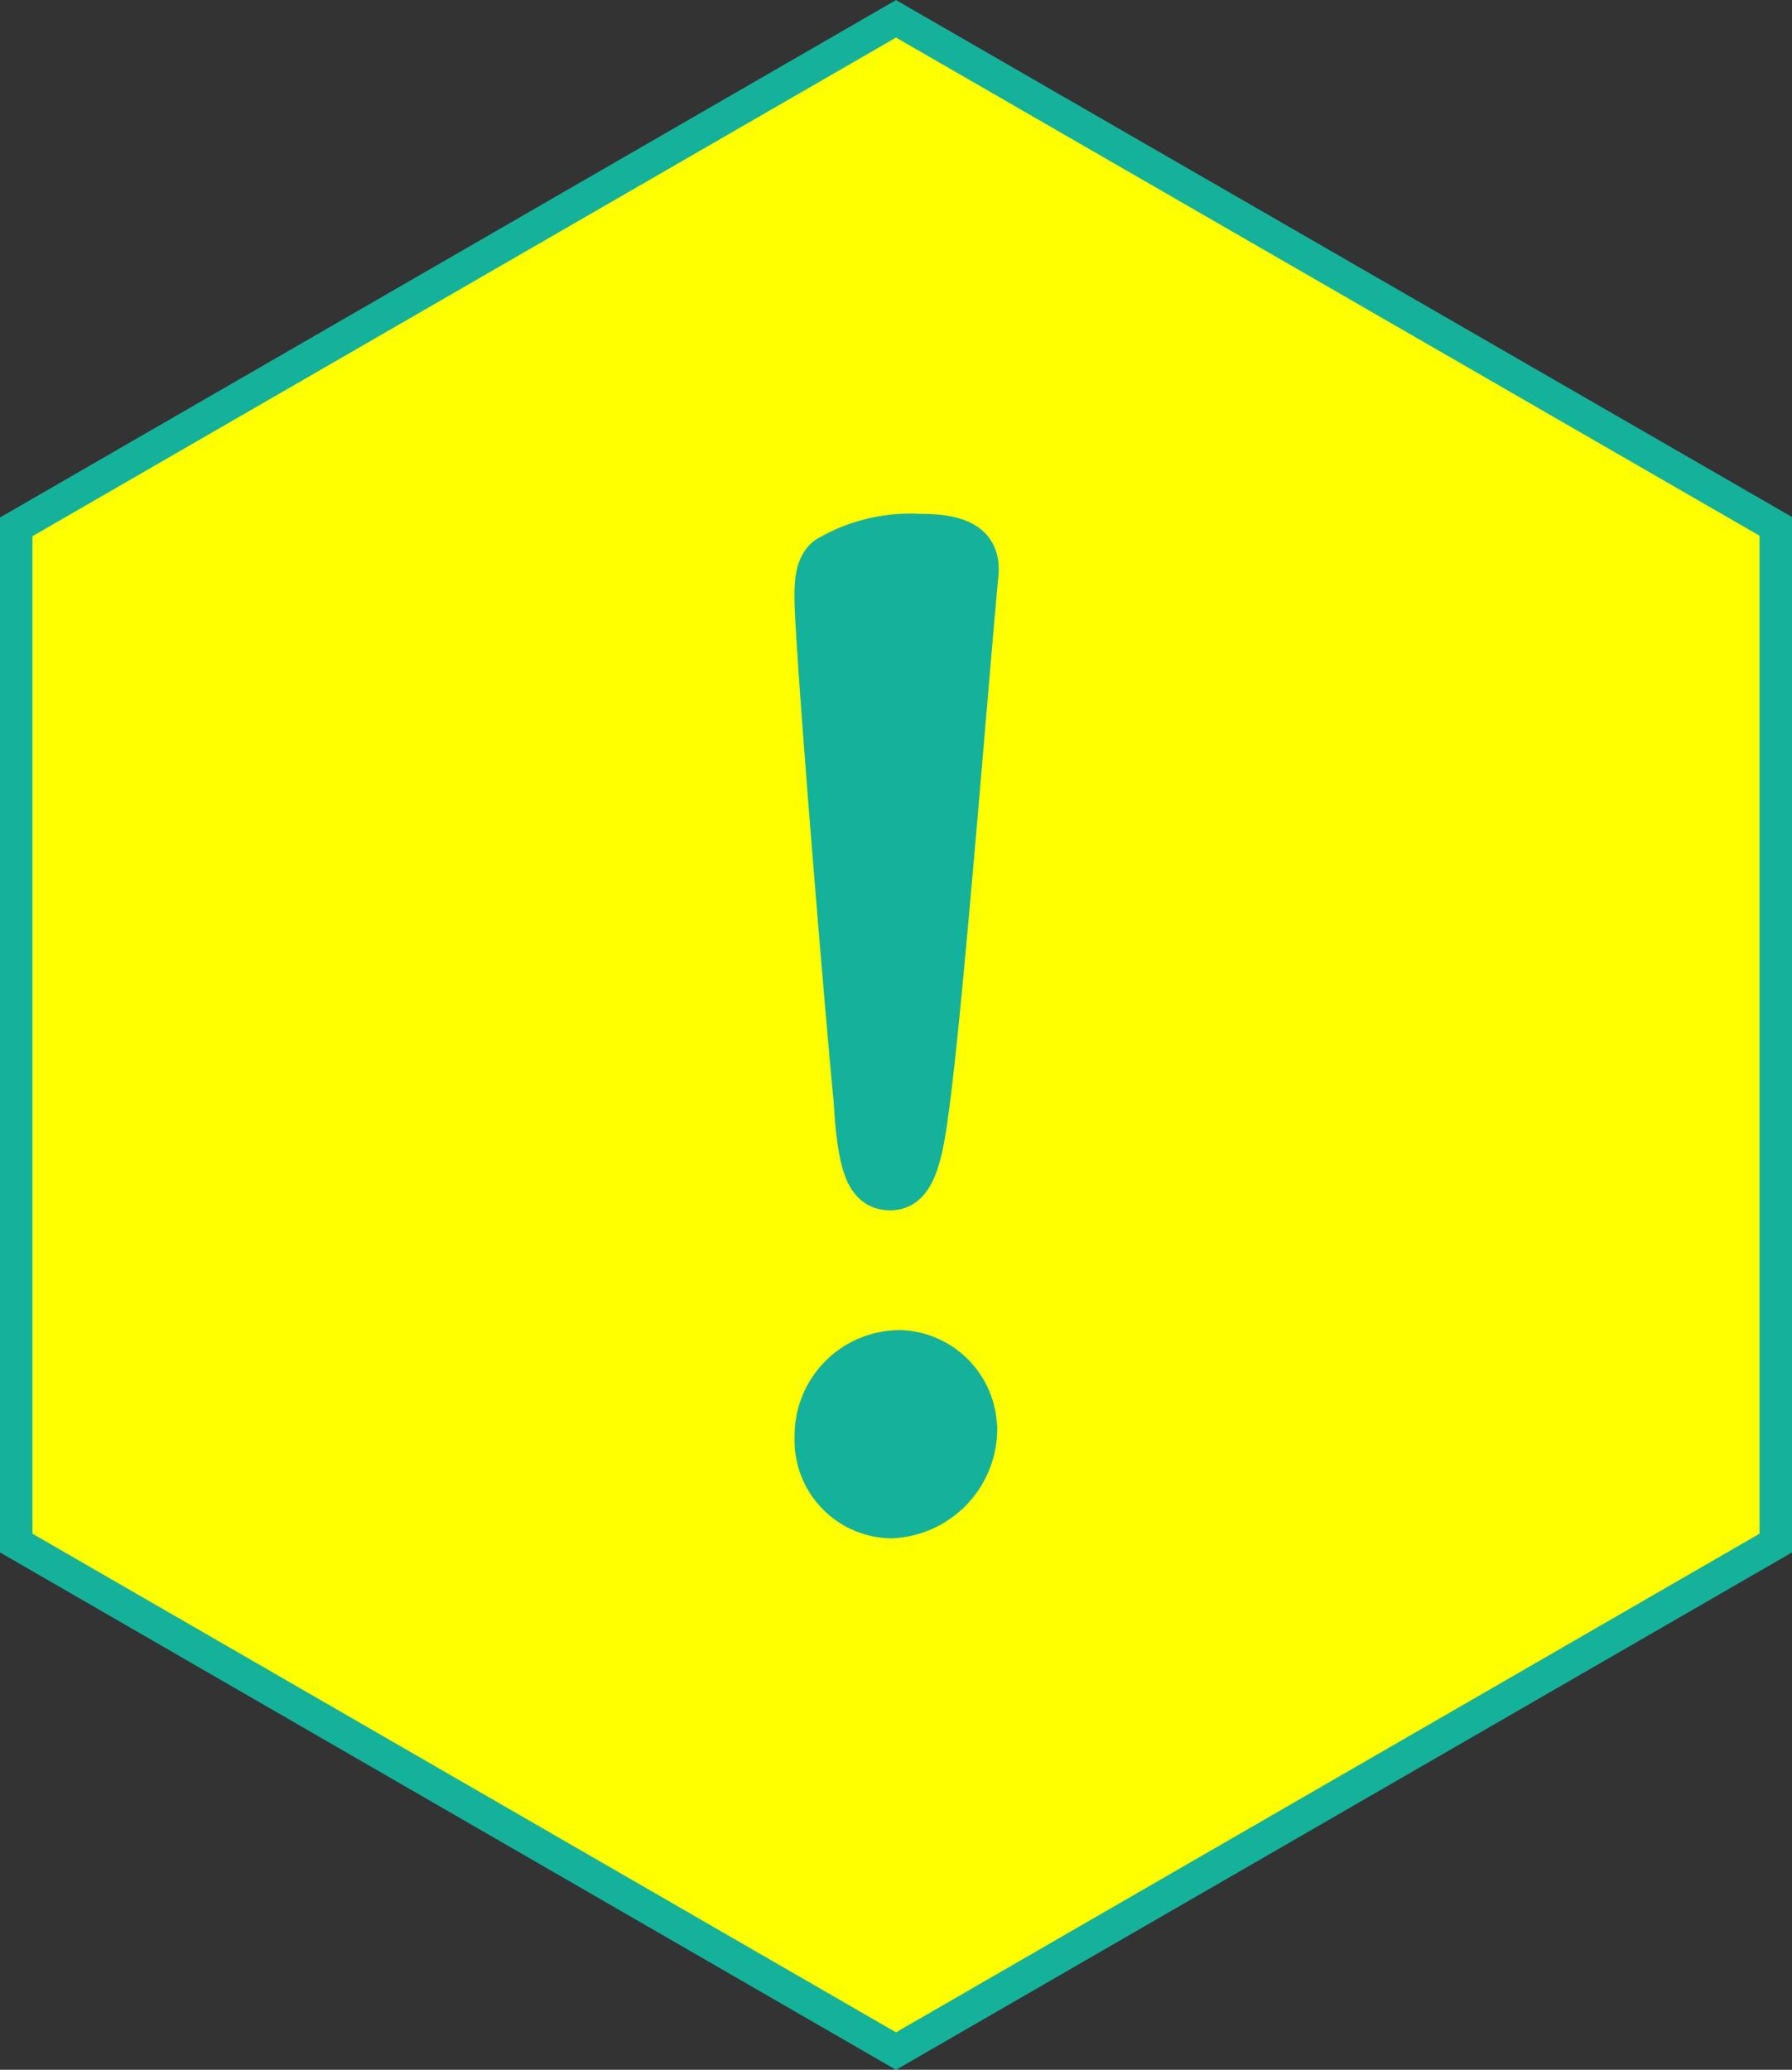 <svg xmlns="http://www.w3.org/2000/svg" viewBox="0 0 110.44 127.52"><rect x="0" y="0" width="110.44" height="127.52" fill="#333333" stroke="none"/><defs><style>.cls-1{fill:#ff0;stroke-width:2px;}.cls-1,.cls-2{stroke:#15b29b;stroke-miterlimit:10;}.cls-2{fill:#15b29b;stroke-width:2.68px;}</style></defs><g id="レイヤー_2" data-name="レイヤー 2"><g id="テキスト"><polygon class="cls-1" points="55.22 1.16 1 32.46 1 95.07 55.22 126.37 109.44 95.07 109.44 32.43 55.22 1.16"/><path class="cls-2" d="M57.12,68.5c-.42,3.32-1,4.73-2.24,4.73-1.42,0-1.92-1.33-2.17-5.48-.66-6.82-2.41-28.35-2.41-30.93,0-1.16.09-2.16.92-2.57A10.07,10.07,0,0,1,56.7,33c2.25,0,3.66.5,3.5,2.33C59.53,42.48,58,62.26,57.12,68.5Zm3,19.53a5.42,5.42,0,0,1-5.23,5.41,4.7,4.7,0,0,1-4.58-4.91,5.16,5.16,0,0,1,5.24-5.24A4.81,4.81,0,0,1,60.11,88Z"/></g></g></svg>